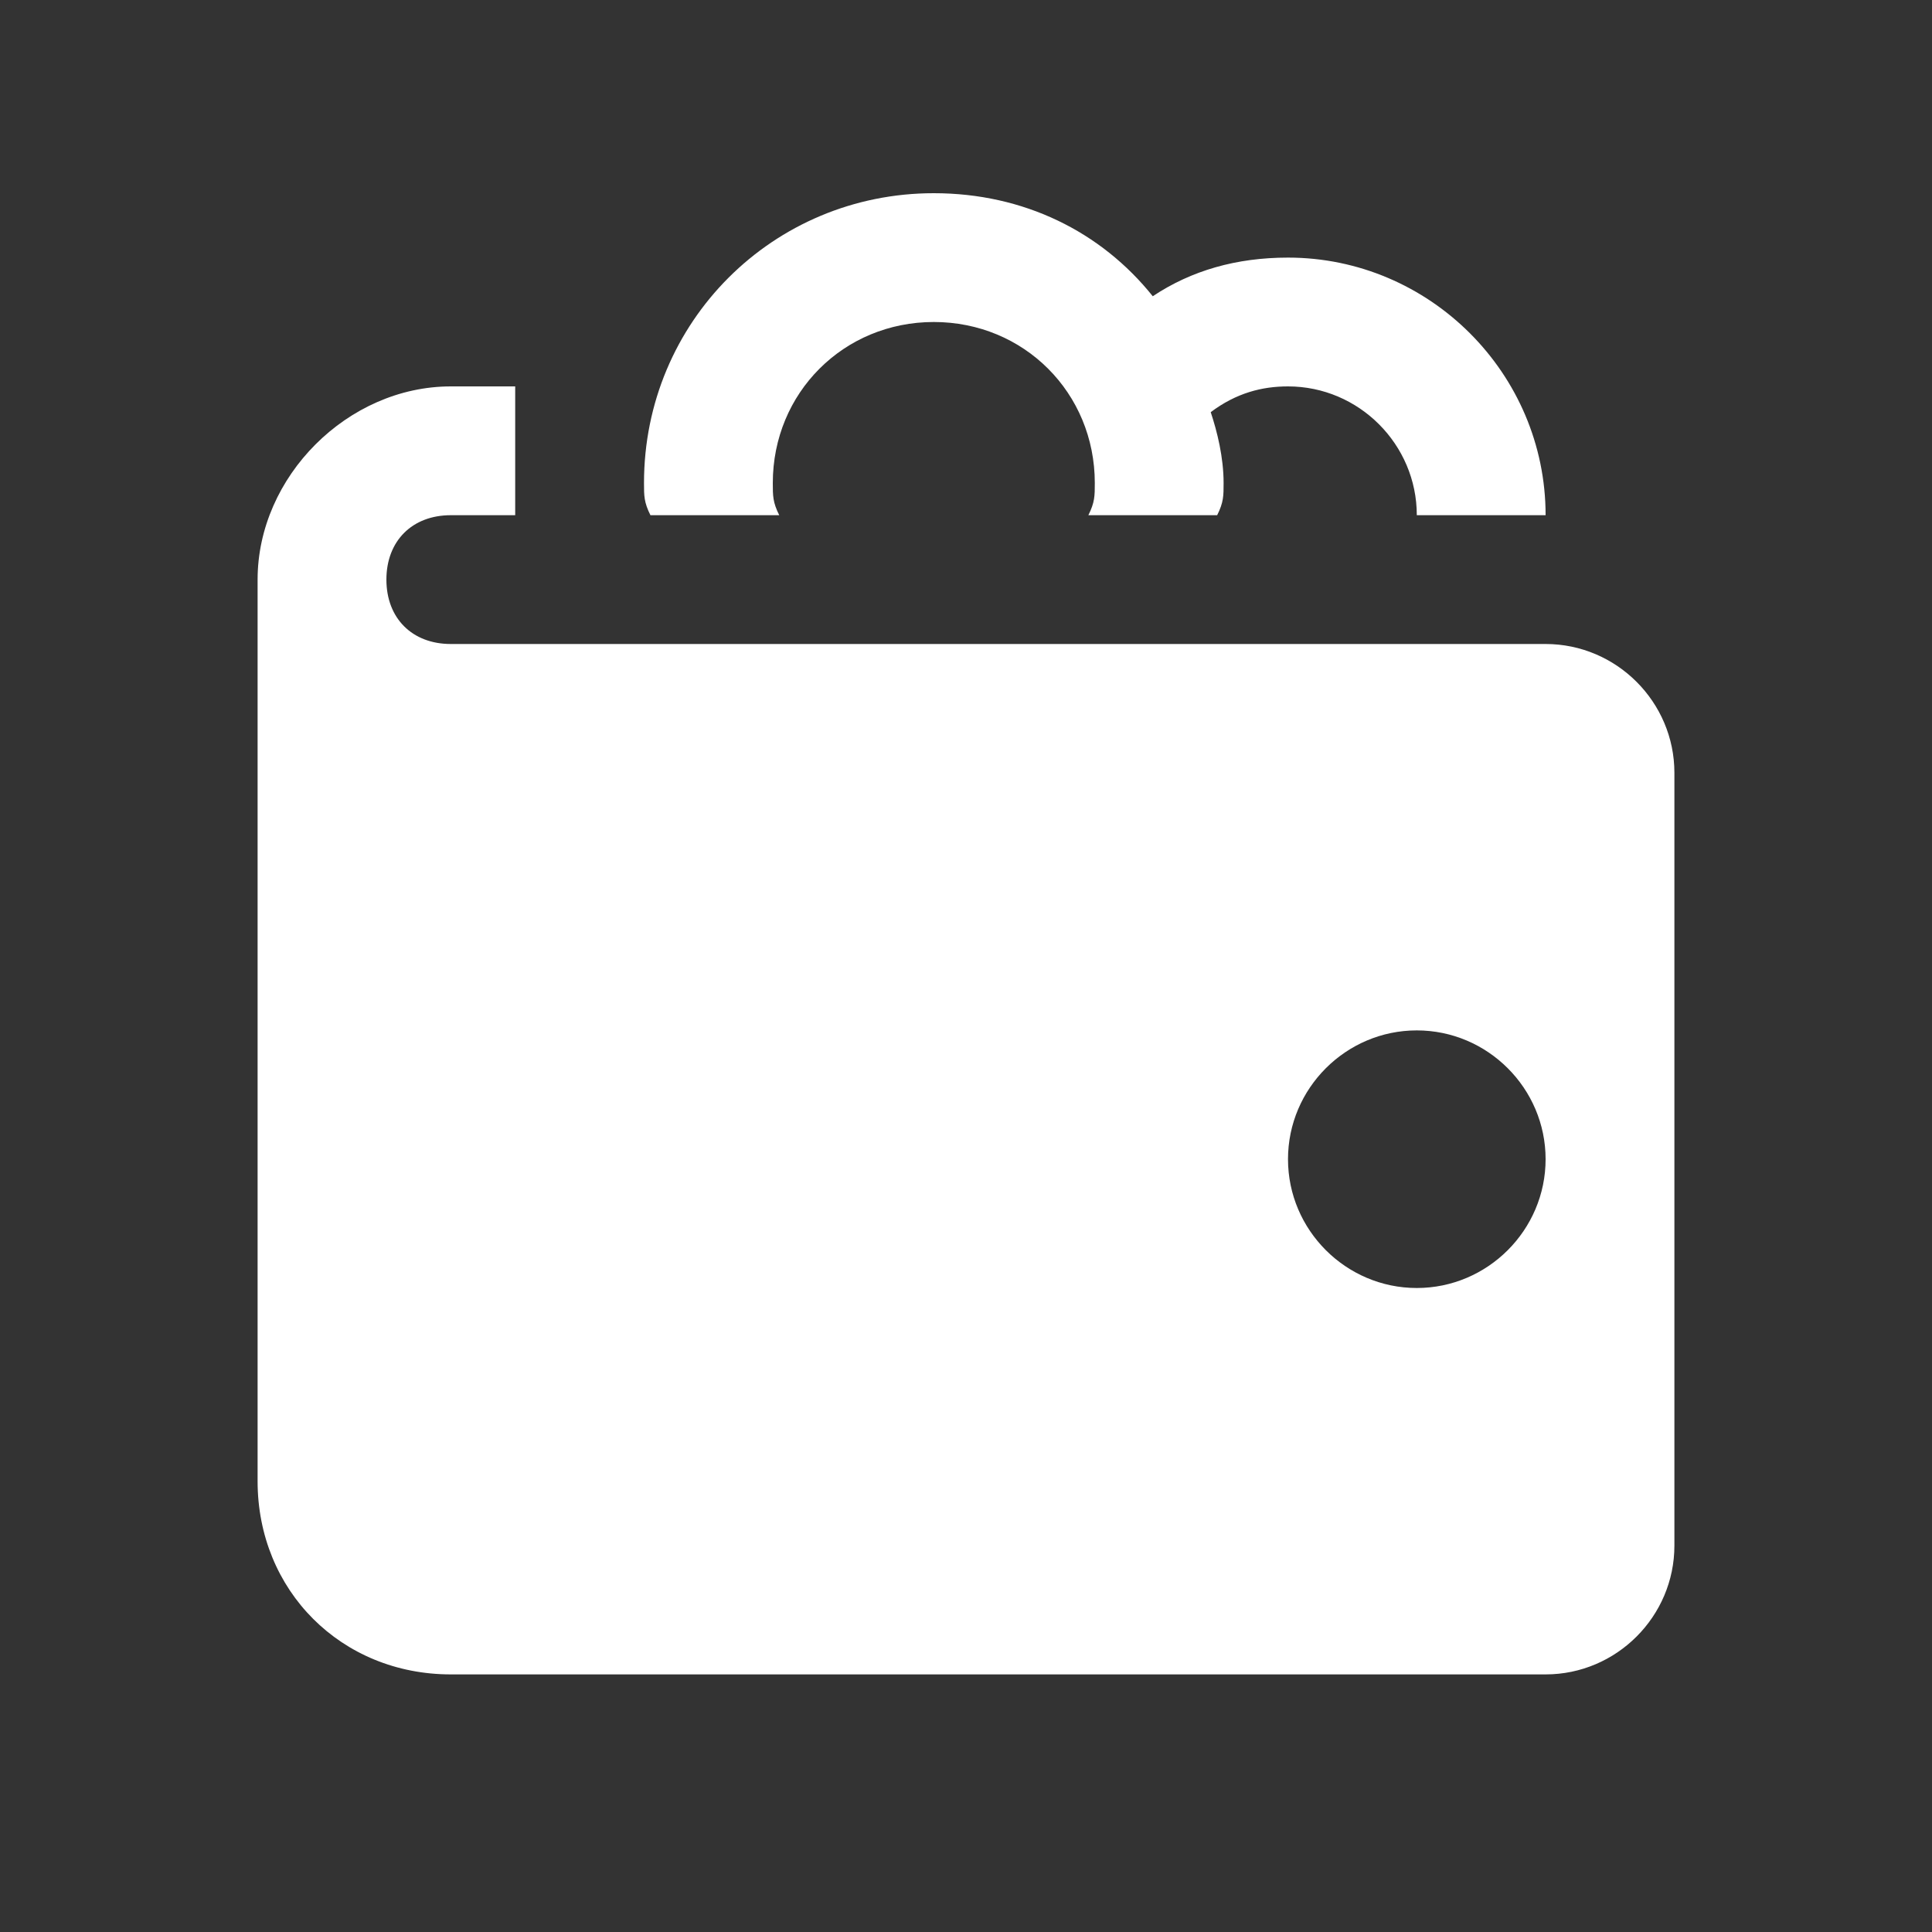 <?xml version="1.0" encoding="utf-8"?>
<!-- Generator: Adobe Illustrator 21.0.2, SVG Export Plug-In . SVG Version: 6.00 Build 0)  -->
<svg version="1.1" id="Calque_1" xmlns="http://www.w3.org/2000/svg" xmlns:xlink="http://www.w3.org/1999/xlink" x="0px" y="0px"
	 viewBox="0 0 30 30" style="enable-background:new 0 0 30 30;" xml:space="preserve">
<rect x="0" y="0" width="30" height="30" fill="#333333" stroke="none"/>
<style type="text/css">
	.st0{fill:#FFFFFF;}
</style>
<path class="st0" d="M14.5,3C12,3,10,5,10,7.5c0,0.2,0,0.3,0.1,0.5h2C12,7.8,12,7.7,12,7.5C12,6.1,13.1,5,14.5,5S17,6.1,17,7.5
	c0,0.2,0,0.3-0.1,0.5h2C19,7.8,19,7.7,19,7.5c0-0.4-0.1-0.8-0.2-1.1C19.2,6.1,19.6,6,20,6c1.1,0,2,0.9,2,2h2c0-2.2-1.8-4-4-4
	c-0.8,0-1.5,0.2-2.1,0.6C17.1,3.6,15.9,3,14.5,3z M7,6C5.4,6,4,7.4,4,9v14c0,1.7,1.3,3,3,3h17c1.1,0,2-0.9,2-2V12c0-1.1-0.9-2-2-2
	h-8H7c-0.6,0-1-0.4-1-1s0.4-1,1-1h1V6H7z M22,16c1.1,0,2,0.9,2,2s-0.9,2-2,2s-2-0.9-2-2S20.9,16,22,16z"/>
</svg>
